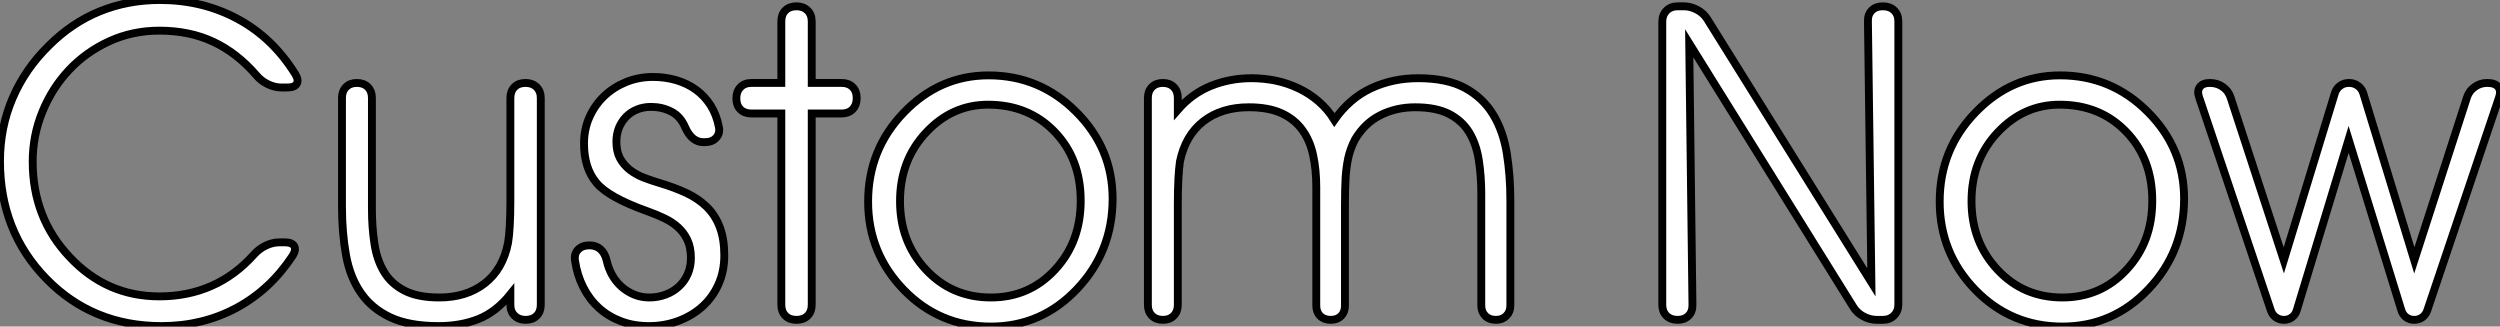 <?xml version="1.0" standalone="no"?>
<svg xmlns="http://www.w3.org/2000/svg" viewBox="1.67 -40.61 317.409 41.46"><rect x="1.67" y="-40.61" width="317.409" height="41.46" fill="#808080" stroke="none"/><path d="M38.17-29.50L37.41-29.50Q36.56-29.50 35.70-29.91Q34.84-30.32 34.23-31.04L34.23-31.04Q31.75-33.91 28.74-35.31Q25.73-36.72 21.90-36.72L21.90-36.72Q18.51-36.72 15.57-35.38Q12.63-34.04 10.47-31.76Q8.31-29.48 7.07-26.46Q5.82-23.43 5.82-20.10L5.82-20.10Q5.82-12.91 10.53-7.96L10.53-7.96Q15.20-2.98 21.90-2.98L21.90-2.98Q25.51-2.98 28.52-4.31Q31.53-5.63 33.93-8.31L33.93-8.31Q34.56-9.02 35.42-9.43Q36.29-9.84 37.13-9.84L37.13-9.84L37.84-9.84Q38.75-9.84 39.02-9.37Q39.29-8.89 38.83-8.15L38.83-8.15Q35.96-3.80 31.66-1.50Q27.37 0.79 22.18 0.79L22.18 0.79Q13.40 0.79 7.55-5.22L7.55-5.22Q1.67-11.24 1.67-20.15L1.67-20.15Q1.67-24.42 3.27-28.15Q4.87-31.88 7.90-34.84L7.90-34.84Q10.80-37.73 14.34-39.17Q17.88-40.61 21.96-40.61L21.96-40.61Q27.40-40.61 31.84-38.21Q36.29-35.82 39.16-31.20L39.16-31.20Q39.62-30.46 39.35-29.98Q39.07-29.50 38.17-29.50L38.17-29.50ZM45.09-14.38L45.09-28.19Q45.09-29.04 45.61-29.56Q46.13-30.08 46.98-30.08L46.98-30.08Q47.85-30.08 48.37-29.56Q48.89-29.04 48.89-28.19L48.89-28.19L48.89-14.11Q48.89-11.73 49.21-9.67Q49.52-7.60 50.44-6.08Q51.35-4.57 53.03-3.71Q54.71-2.84 57.45-2.84L57.45-2.84Q60.89-2.84 63.21-4.63Q65.52-6.43 66.17-9.76L66.17-9.76Q66.31-10.55 66.39-11.94Q66.47-13.32 66.47-15.29L66.47-15.29L66.47-28.16Q66.47-29.04 66.99-29.56Q67.51-30.08 68.39-30.08L68.39-30.08Q69.26-30.08 69.79-29.56Q70.33-29.04 70.33-28.16L70.33-28.16L70.33-1.91Q70.33-1.04 69.81-0.52Q69.29 0 68.41 0L68.41 0Q67.54 0 67.01-0.52Q66.47-1.04 66.47-1.91L66.47-1.91L66.47-3.25Q64.67-1.01 62.43-0.11Q60.18 0.79 57.34 0.79L57.34 0.79Q53.59 0.79 51.21-0.33Q48.84-1.45 47.47-3.45Q46.10-5.44 45.60-8.23Q45.09-11.02 45.09-14.38L45.09-14.38ZM74.68-7.49L74.68-7.49Q74.54-8.37 75.06-8.91Q75.58-9.46 76.51-9.46L76.51-9.46Q77.36-9.46 77.92-8.96Q78.48-8.45 78.70-7.52L78.70-7.52Q78.91-6.54 79.39-5.69Q79.87-4.84 80.58-4.21Q81.29-3.58 82.18-3.21Q83.07-2.84 84.11-2.84L84.11-2.84Q85.20-2.84 86.16-3.20Q87.12-3.55 87.84-4.21Q88.57-4.87 88.98-5.80Q89.39-6.73 89.39-7.85L89.39-7.85Q89.39-9.19 88.95-10.13Q88.51-11.07 87.77-11.74Q87.04-12.41 86.04-12.89Q85.04-13.37 83.89-13.78L83.89-13.78Q78.89-15.56 77.38-17.42L77.38-17.42Q75.82-19.28 75.82-22.39L75.82-22.39Q75.82-24.23 76.52-25.77Q77.22-27.32 78.41-28.44Q79.60-29.56 81.18-30.20Q82.77-30.84 84.57-30.84L84.57-30.84Q86.13-30.84 87.53-30.43Q88.92-30.02 90.02-29.23Q91.11-28.44 91.88-27.25Q92.64-26.06 92.94-24.50L92.94-24.50Q93.11-23.68 92.60-23.12Q92.09-22.56 91.16-22.56L91.16-22.56L90.97-22.56Q89.50-22.56 88.65-24.47L88.65-24.47Q88.07-25.84 86.90-26.44Q85.72-27.04 84.33-27.04L84.33-27.04Q83.37-27.04 82.56-26.71Q81.76-26.39 81.17-25.79Q80.58-25.18 80.25-24.38Q79.93-23.57 79.93-22.61L79.93-22.61Q79.93-21.36 80.39-20.51Q80.86-19.66 81.62-19.06Q82.39-18.46 83.37-18.07Q84.36-17.69 85.37-17.39L85.37-17.39Q87.28-16.82 88.81-16.11Q90.34-15.39 91.41-14.34Q92.48-13.29 93.05-11.79Q93.63-10.28 93.63-8.18L93.63-8.18Q93.63-6.13 92.87-4.47Q92.12-2.82 90.81-1.65Q89.50-0.49 87.76 0.15Q86.02 0.79 84.05 0.79L84.05 0.79Q82.14 0.79 80.54 0.19Q78.94-0.41 77.72-1.50Q76.51-2.60 75.73-4.13Q74.95-5.66 74.68-7.49ZM102.81 0L102.79 0Q101.91 0 101.39-0.52Q100.87-1.04 100.87-1.91L100.87-1.91L100.87-26.20L97.07-26.20Q96.20-26.20 95.68-26.71Q95.16-27.23 95.16-28.11L95.16-28.11Q95.16-29.01 95.68-29.54Q96.20-30.08 97.07-30.08L97.07-30.08L100.87-30.08L100.87-37.90Q100.87-38.77 101.39-39.29Q101.91-39.81 102.79-39.81L102.79-39.81Q103.66-39.81 104.19-39.29Q104.73-38.77 104.73-37.90L104.73-37.90L104.73-30.08L108.53-30.08Q109.40-30.08 109.92-29.56Q110.44-29.04 110.44-28.16L110.44-28.16Q110.44-27.26 109.92-26.73Q109.40-26.20 108.53-26.20L108.53-26.20L104.73-26.20L104.73-1.91Q104.73-1.04 104.21-0.52Q103.69 0 102.81 0L102.81 0ZM115.94-15.07L115.94-15.07Q115.94-9.90 119.23-6.37Q122.53-2.84 127.48-2.84L127.48-2.84Q132.34-2.84 135.61-6.36Q138.88-9.87 138.88-15.12L138.88-15.12Q138.88-20.45 135.57-23.88Q132.26-27.32 127.12-27.32L127.12-27.32Q122.55-27.32 119.25-23.79Q115.94-20.26 115.94-15.07ZM111.89-15.01L111.89-15.01Q111.89-21.63 116.43-26.33Q120.97-31.04 127.18-31.04L127.18-31.04Q133.68-31.04 138.30-26.41Q142.93-21.79 142.93-15.39L142.93-15.39Q142.93-8.67 138.41-3.91Q133.90 0.85 127.48 0.85L127.48 0.85Q120.94 0.85 116.42-3.81Q111.89-8.48 111.89-15.01ZM193.43-15.18L193.43-1.83Q193.43-1.01 192.92-0.51Q192.42 0 191.60 0L191.60 0Q190.75 0 190.24-0.51Q189.74-1.01 189.74-1.83L189.74-1.83L189.74-15.97Q189.74-18.29 189.42-20.30Q189.11-22.31 188.21-23.80Q187.30-25.29 185.65-26.14Q184.00-26.99 181.34-26.99L181.34-26.99Q178.94-26.99 176.96-26.00Q174.97-25.02 173.71-22.91L173.71-22.91Q173.09-21.71 172.84-20.52Q172.59-19.33 172.51-17.99L172.51-17.99Q172.43-16.60 172.43-14.63L172.43-14.63L172.43-1.80Q172.43-0.98 171.94-0.49Q171.45 0 170.63 0L170.63 0Q169.78 0 169.29-0.49Q168.79-0.98 168.79-1.80L168.79-1.80L168.79-16.84Q168.79-19.09 168.38-20.96Q167.97-22.83 166.97-24.17Q165.98-25.51 164.34-26.25Q162.70-26.99 160.23-26.99L160.23-26.99Q156.76-26.99 154.46-25.21Q152.17-23.43 151.48-20.10L151.48-20.10Q151.35-19.22 151.28-17.87Q151.21-16.52 151.21-14.63L151.21-14.63L151.21-1.89Q151.21-1.04 150.69-0.52Q150.17 0 149.32 0L149.32 0Q148.45 0 147.93-0.52Q147.41-1.04 147.41-1.89L147.41-1.89L147.41-28.19Q147.41-29.04 147.93-29.56Q148.45-30.08 149.30-30.08L149.30-30.08Q150.17-30.08 150.69-29.56Q151.21-29.04 151.21-28.19L151.21-28.19L151.21-26.66Q153.02-28.74 155.42-29.71Q157.83-30.68 160.56-30.68L160.56-30.68Q162.12-30.68 163.64-30.37Q165.16-30.05 166.54-29.39Q167.92-28.74 169.08-27.74Q170.24-26.74 171.09-25.38L171.09-25.38Q173.00-28.11 175.72-29.39Q178.45-30.68 181.73-30.68L181.73-30.68Q185.39-30.68 187.67-29.44Q189.96-28.19 191.24-26.07Q192.53-23.95 192.98-21.14Q193.43-18.32 193.43-15.18L193.43-15.18Z" fill="white" stroke="black" transform="scale(1,1)"/><path d="M239.27-4.76L238.83-37.90Q238.80-38.77 239.32-39.29Q239.84-39.81 240.72-39.81L240.72-39.81Q241.62-39.81 242.15-39.29Q242.69-38.77 242.69-37.90L242.69-37.90L242.69-1.97Q242.69-1.09 242.14-0.55Q241.59 0 240.72 0L240.72 0L239.95 0Q239.08 0 238.24-0.45Q237.41-0.90 236.95-1.67L236.95-1.67L216.14-35.11L216.55-1.91Q216.57-1.04 216.05-0.52Q215.54 0 214.66 0L214.66 0Q213.79 0 213.25-0.52Q212.72-1.04 212.72-1.91L212.72-1.91L212.72-37.84Q212.72-38.72 213.27-39.27Q213.81-39.81 214.69-39.81L214.69-39.81L215.45-39.81Q216.33-39.81 217.16-39.36Q218.00-38.91 218.46-38.14L218.46-38.14L239.27-4.76ZM251.98-15.07L251.98-15.07Q251.98-9.90 255.28-6.37Q258.57-2.84 263.52-2.84L263.52-2.84Q268.39-2.84 271.66-6.36Q274.93-9.87 274.93-15.12L274.93-15.12Q274.93-20.45 271.62-23.88Q268.31-27.32 263.17-27.32L263.17-27.32Q258.60-27.32 255.29-23.79Q251.98-20.26 251.98-15.07ZM247.94-15.01L247.94-15.01Q247.94-21.63 252.48-26.33Q257.02-31.04 263.22-31.04L263.22-31.04Q269.73-31.04 274.35-26.41Q278.97-21.79 278.97-15.39L278.97-15.39Q278.97-8.67 274.46-3.91Q269.95 0.85 263.52 0.85L263.52 0.85Q256.99 0.85 252.46-3.81Q247.94-8.48 247.94-15.01ZM308.20-7.55L314.88-28.22Q315.15-29.07 315.86-29.57Q316.57-30.08 317.45-30.08L317.45-30.08Q318.46-30.08 318.85-29.57Q319.25-29.07 318.95-28.22L318.95-28.22L309.84-1.18Q309.65-0.63 309.20-0.31Q308.75 0 308.18 0L308.18 0Q307.60 0 307.16-0.33Q306.73-0.66 306.56-1.20L306.56-1.20L299.86-22.91L293.27-1.20Q293.11-0.66 292.67-0.33Q292.23 0 291.66 0L291.66 0Q291.09 0 290.63-0.31Q290.18-0.63 289.99-1.18L289.99-1.18L280.89-28.22Q280.59-29.07 280.97-29.57Q281.35-30.08 282.23-30.08L282.23-30.08Q283.18-30.08 283.89-29.57Q284.61-29.07 284.88-28.22L284.88-28.22L291.63-7.55L298.11-28.77Q298.30-29.37 298.78-29.72Q299.26-30.08 299.89-30.08L299.89-30.08Q300.55-30.08 301.04-29.72Q301.53-29.37 301.72-28.77L301.72-28.77L308.20-7.55Z" fill="white" stroke="black" transform="scale(1,1)"/></svg>